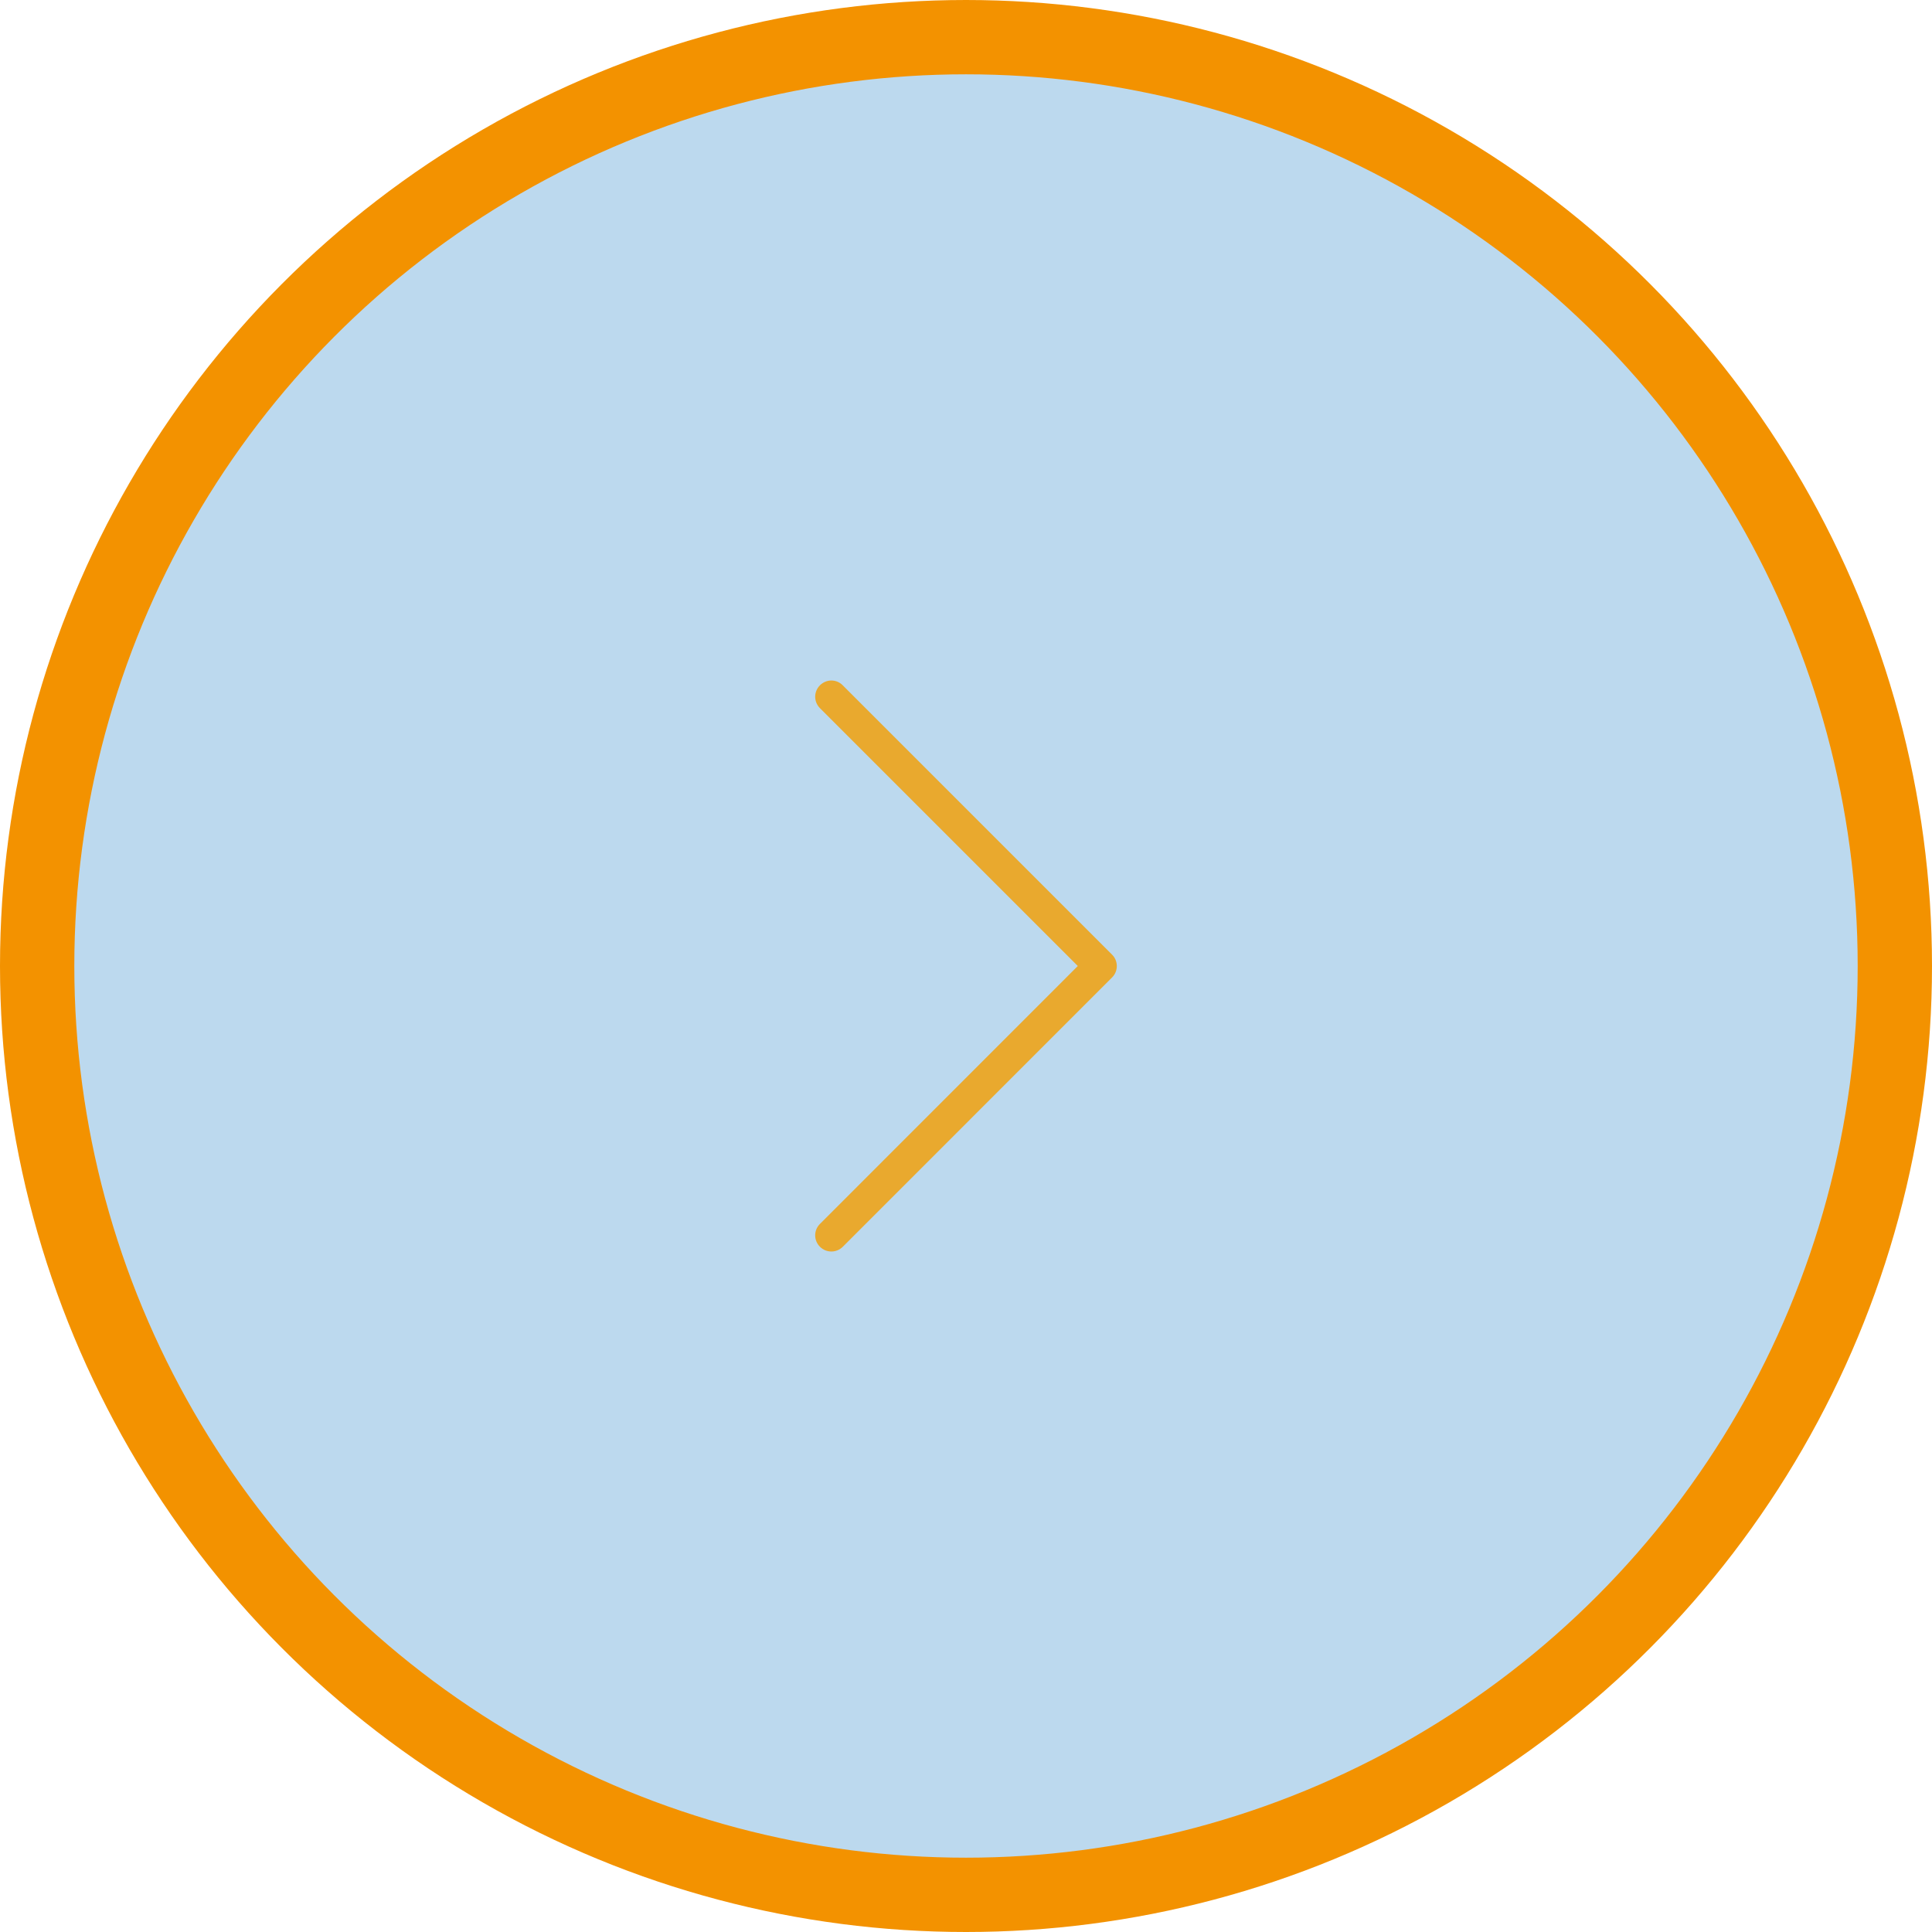 <?xml version="1.0" encoding="utf-8"?>
<!-- Generator: Adobe Illustrator 15.0.0, SVG Export Plug-In  -->
<!DOCTYPE svg PUBLIC "-//W3C//DTD SVG 1.1//EN" "http://www.w3.org/Graphics/SVG/1.1/DTD/svg11.dtd">
<svg version="1.1"
	 xmlns="http://www.w3.org/2000/svg" xmlns:xlink="http://www.w3.org/1999/xlink" xmlns:a="http://ns.adobe.com/AdobeSVGViewerExtensions/3.0/"
	 x="0px" y="0px" width="52px" height="52px" viewBox="0 0 52 52" enable-background="new 0 0 52 52" xml:space="preserve">
<defs>
</defs>
<circle fill="#BCD9EE" stroke="#F39200" stroke-width="2" stroke-miterlimit="10" cx="26" cy="26" r="25"/>
<path fill="#E9A92E" d="M29.934,26.306l-7.25,7.251c-0.171,0.17-0.444,0.17-0.615,0c-0.171-0.171-0.171-0.445,0-0.615L29.009,26
	l-6.94-6.94c-0.171-0.171-0.171-0.444,0-0.615c0.084-0.084,0.196-0.129,0.306-0.129s0.223,0.042,0.307,0.129l7.25,7.25
	C30.101,25.861,30.101,26.139,29.934,26.306"/>
</svg>

